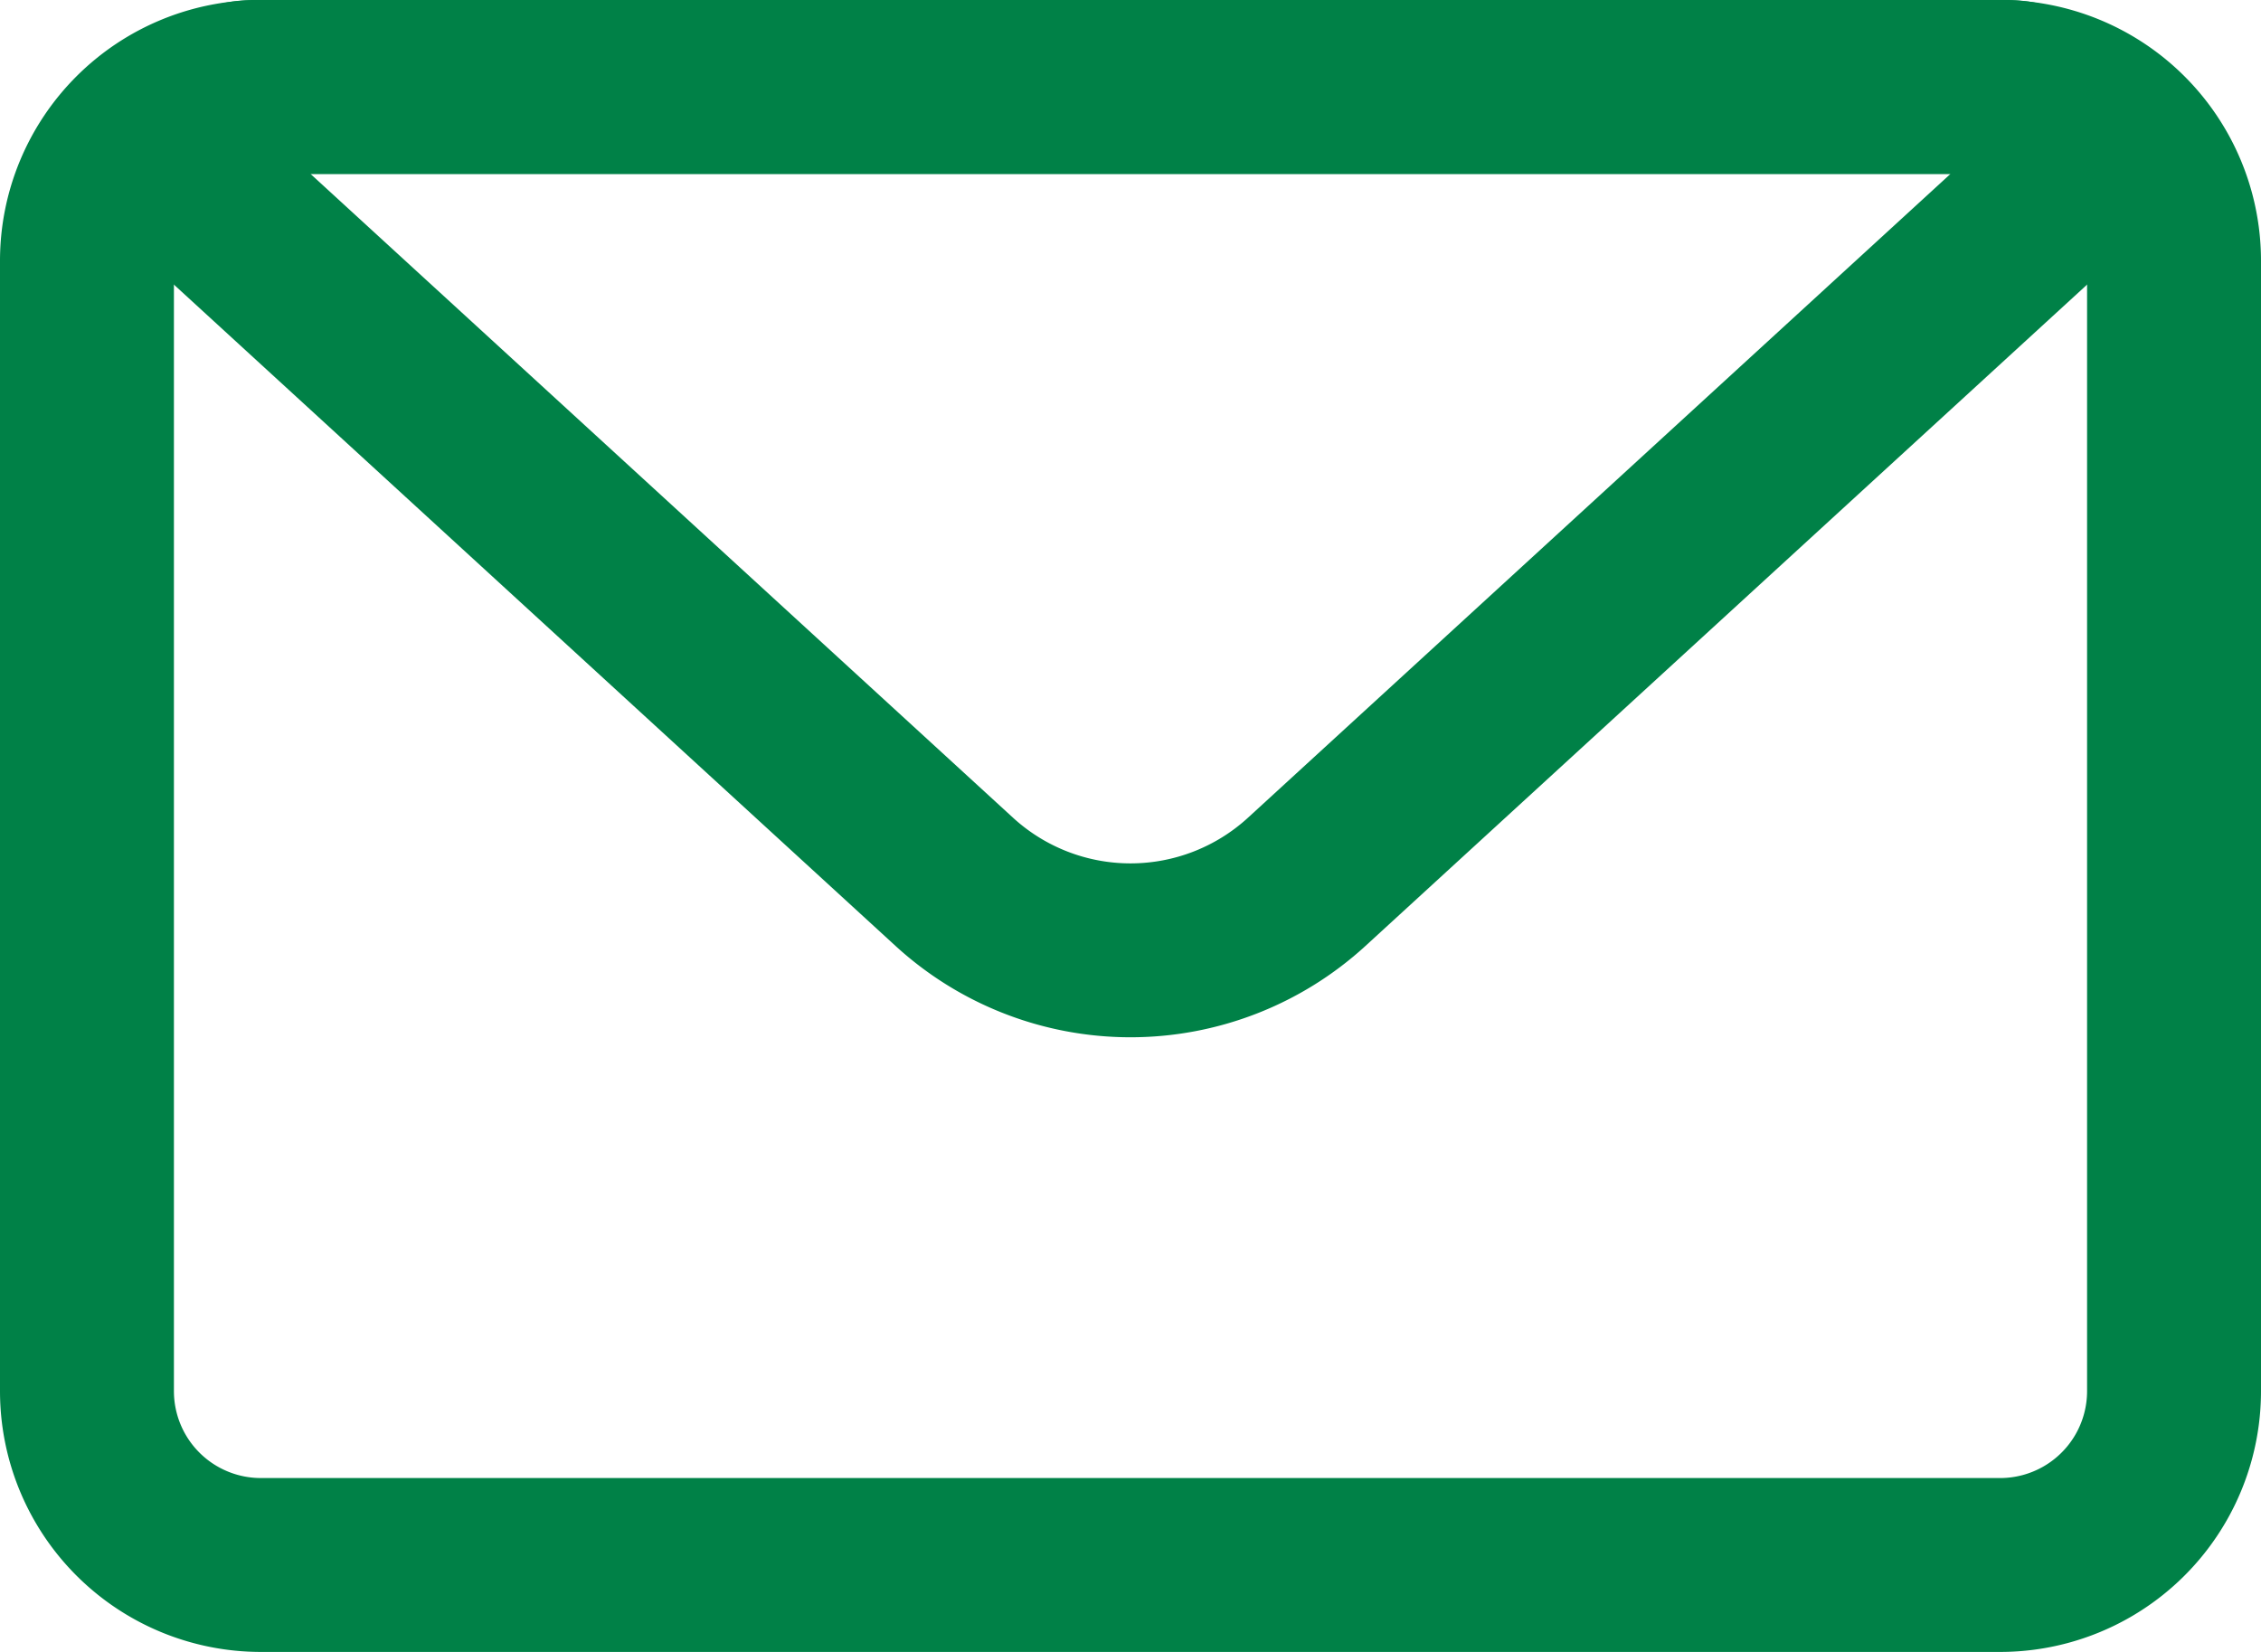 <svg xmlns="http://www.w3.org/2000/svg" fill="none" viewBox="0 0 26 19"><path stroke="#008147" stroke-linejoin="round" stroke-width="2" d="M1 3a2 2 0 0 1 2-2h20a2 2 0 0 1 2 2v13a2 2 0 0 1-2 2H3a2 2 0 0 1-2-2V3Z"/><path stroke="#008147" stroke-linejoin="round" stroke-width="2" d="M2.421 2.303C1.917 1.84 2.244 1 2.928 1h20.144c.684 0 1.01.84.507 1.303l-8.552 7.839a3 3 0 0 1-4.054 0L2.42 2.302Z"/></svg>